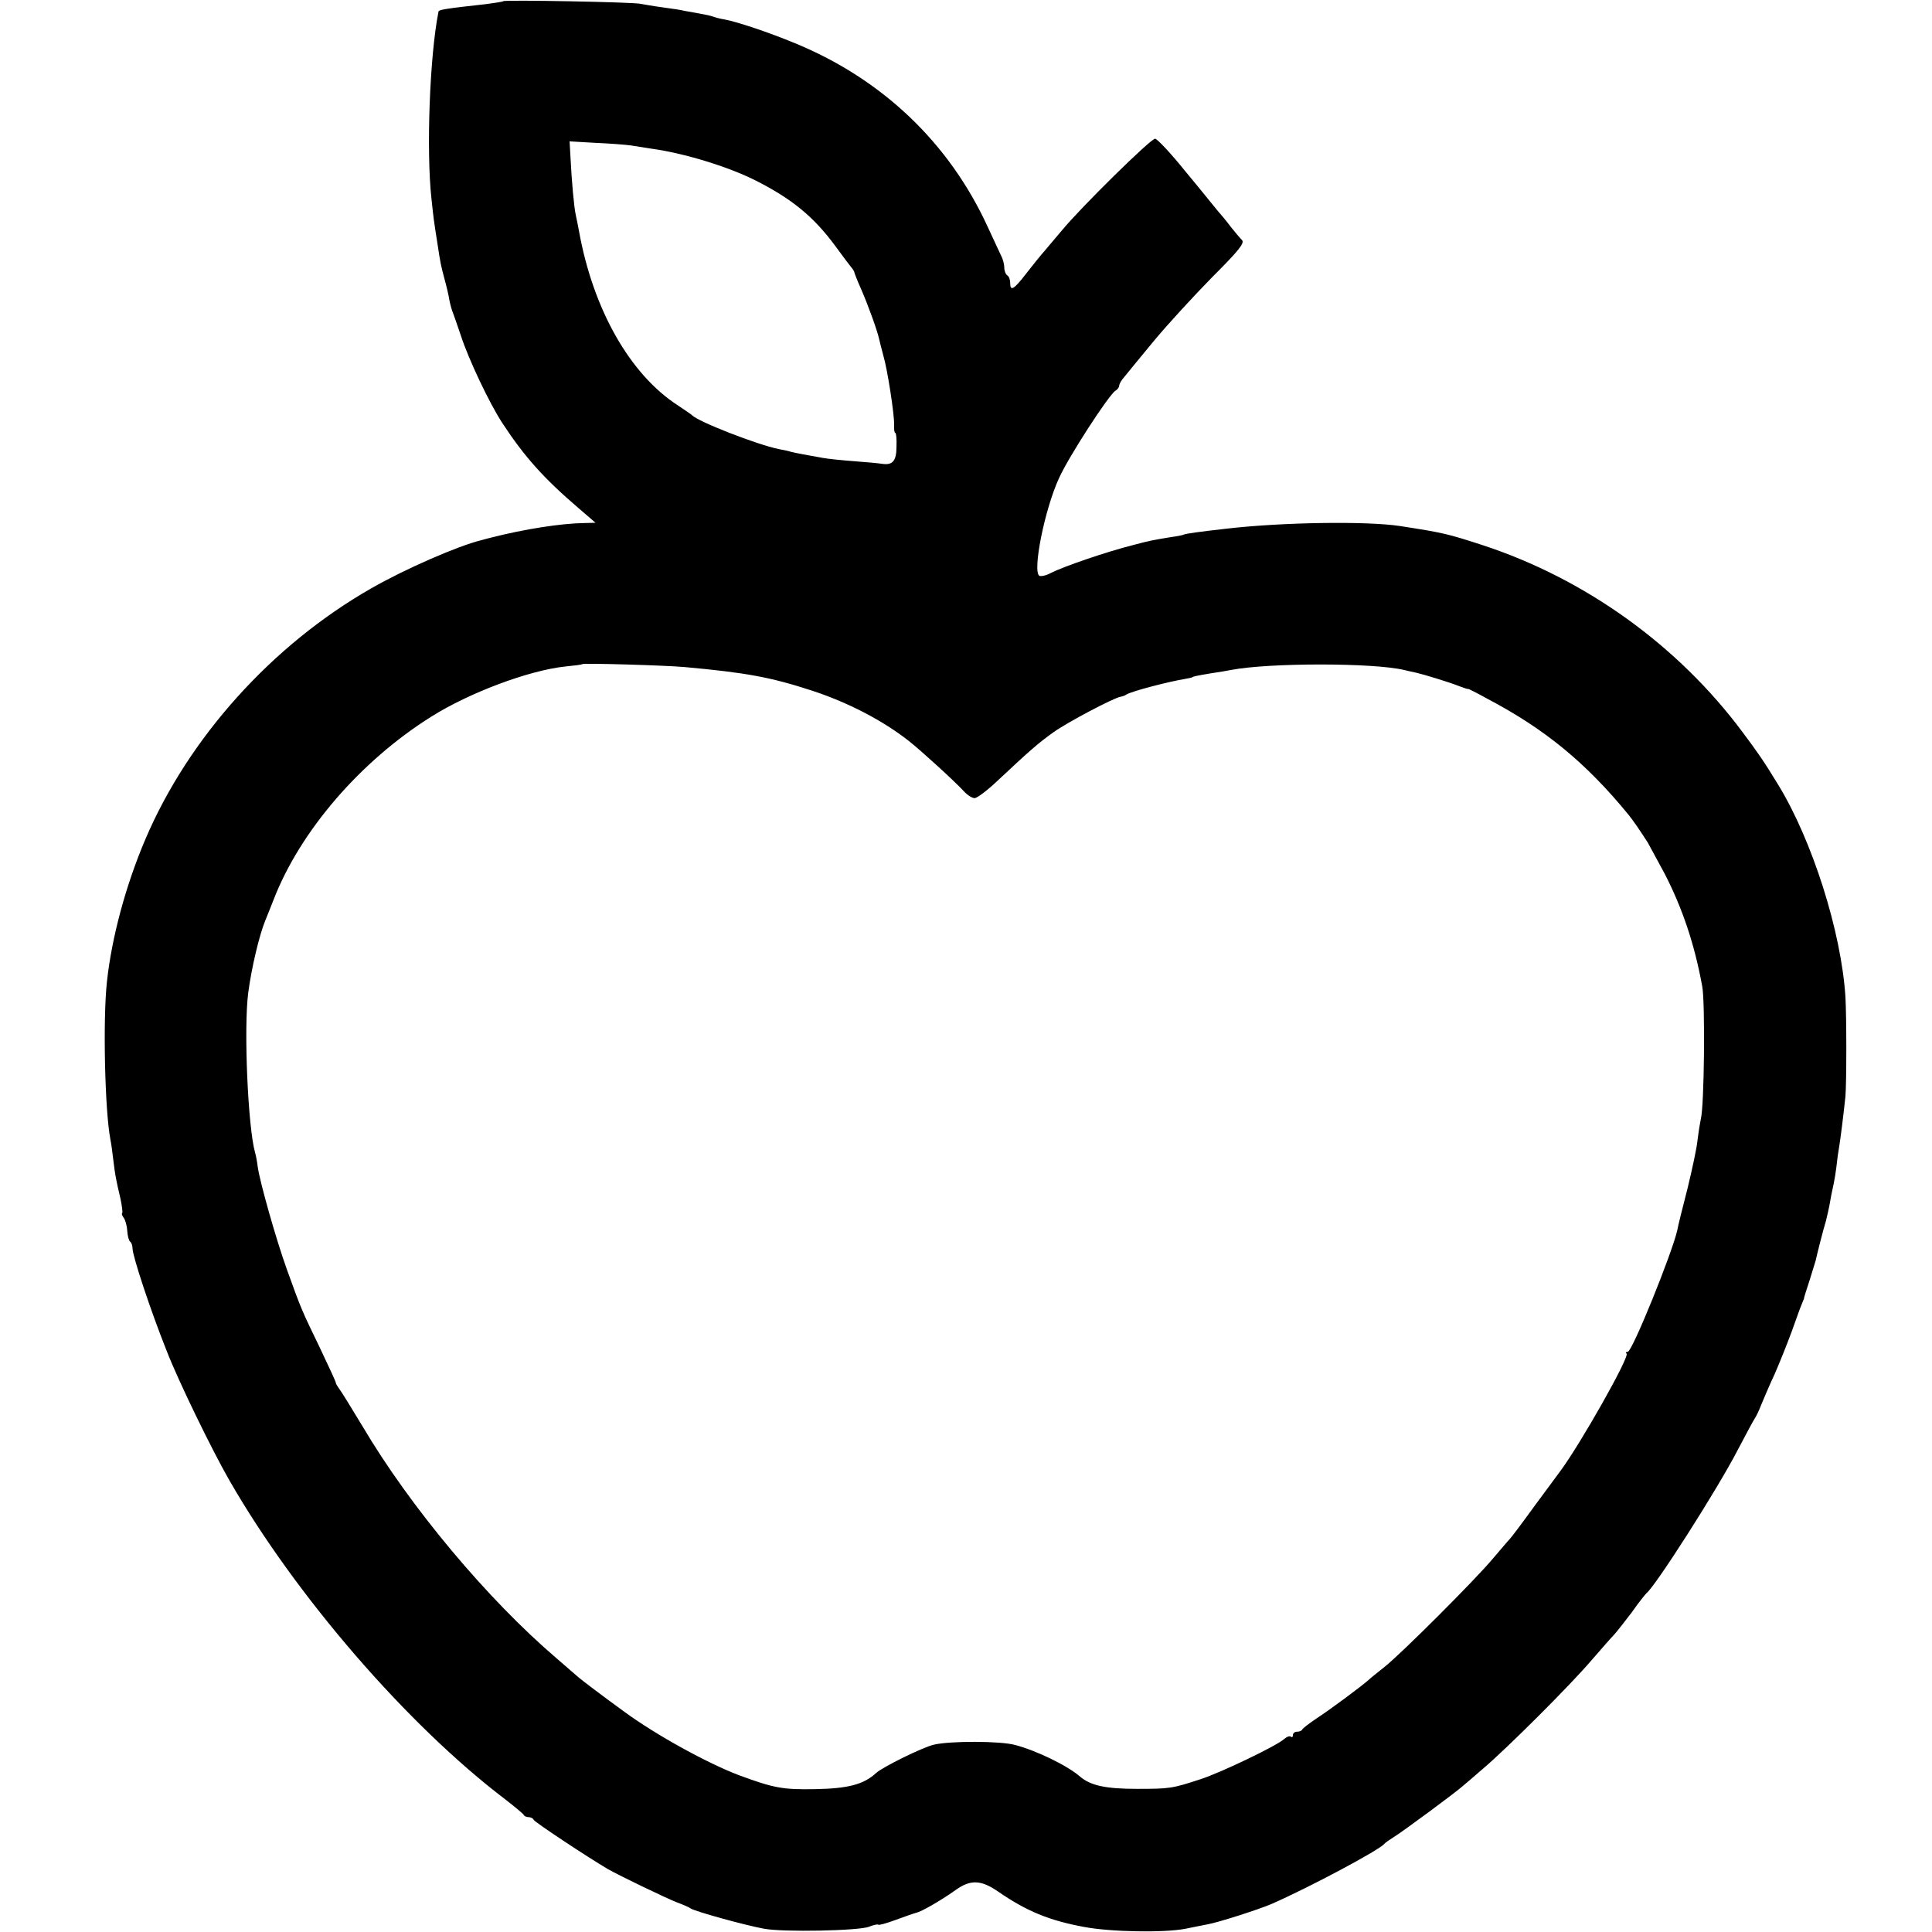<?xml version="1.0" standalone="no"?>
<!DOCTYPE svg PUBLIC "-//W3C//DTD SVG 20010904//EN"
 "http://www.w3.org/TR/2001/REC-SVG-20010904/DTD/svg10.dtd">
<svg version="1.0" xmlns="http://www.w3.org/2000/svg"
 width="656pt" height="656pt" viewBox="0 0 656 656"
 preserveAspectRatio="xMidYMid meet">
<g transform="translate(0,656) scale(0.1,-0.1)"
fill="#000000" stroke="none">
<path d="M1709 6556 c-2 -2 -29 -6 -59 -10 -136 -15 -160 -19 -161 -25 -30
-149 -42 -472 -24 -636 8 -75 8 -73 20 -150 11 -73 12 -76 25 -125 7 -25 14
-56 16 -70 3 -14 8 -34 13 -45 4 -11 16 -45 26 -75 26 -80 97 -230 141 -297
74 -113 141 -188 258 -288 l58 -50 -39 -1 c-76 -1 -201 -20 -318 -50 -11 -3
-24 -6 -30 -8 -79 -19 -260 -98 -375 -164 -336 -192 -620 -507 -767 -853 -66
-155 -114 -333 -130 -483 -14 -128 -7 -439 12 -536 3 -14 7 -46 10 -71 6 -49
8 -61 24 -129 5 -24 8 -46 6 -49 -3 -2 0 -9 5 -16 5 -6 11 -26 12 -44 1 -18 6
-35 10 -37 4 -3 8 -13 8 -23 0 -26 62 -213 116 -348 39 -101 154 -337 212
-438 226 -394 606 -833 938 -1085 32 -25 60 -48 62 -52 2 -5 10 -8 17 -8 7 0
15 -4 17 -9 2 -7 180 -125 253 -168 35 -20 198 -99 235 -113 19 -7 40 -16 45
-20 14 -10 188 -58 250 -69 64 -12 322 -7 356 7 15 6 29 9 31 7 2 -3 29 5 59
16 30 11 61 22 69 24 19 4 83 41 134 77 51 37 87 35 144 -4 97 -67 174 -99
294 -121 90 -17 271 -20 343 -6 28 6 61 12 75 15 39 7 175 51 217 69 130 57
366 183 383 204 3 4 19 15 35 25 32 20 213 154 231 171 6 5 38 32 70 60 78 66
295 282 369 369 33 38 67 77 76 86 9 10 36 44 60 76 23 33 46 61 49 64 29 21
242 354 311 488 28 53 54 102 58 107 4 6 14 26 21 45 8 19 28 67 46 105 17 39
43 104 58 145 15 41 29 82 33 90 3 8 7 17 8 20 0 3 9 32 20 65 10 33 19 62 20
65 2 11 26 107 35 135 4 17 11 46 14 65 3 19 9 46 12 60 3 14 7 39 9 55 2 17
5 44 8 60 6 34 17 125 23 182 4 48 4 271 0 338 -14 222 -113 532 -228 720 -50
82 -69 109 -122 180 -219 294 -534 520 -882 634 -120 39 -133 42 -281 65 -113
17 -398 13 -588 -9 -89 -10 -140 -17 -145 -20 -3 -2 -24 -6 -46 -9 -55 -9 -72
-12 -124 -26 -95 -24 -237 -73 -281 -95 -16 -9 -34 -13 -40 -10 -24 15 18 226
67 332 33 73 168 281 191 296 7 4 13 12 13 17 0 6 8 20 19 32 10 13 56 68 101
123 46 55 134 151 196 214 90 90 111 116 101 126 -7 7 -24 27 -39 46 -14 19
-35 44 -45 55 -10 12 -58 72 -108 132 -49 61 -96 111 -103 111 -14 1 -251
-232 -317 -312 -22 -26 -49 -58 -60 -71 -11 -12 -38 -46 -60 -74 -43 -56 -55
-62 -55 -33 0 11 -4 23 -10 26 -5 3 -10 15 -10 26 0 10 -4 27 -9 37 -4 9 -26
55 -47 101 -131 286 -358 502 -654 624 -89 37 -197 73 -240 81 -14 2 -32 7
-40 10 -8 3 -28 7 -45 10 -16 3 -39 7 -50 9 -11 3 -45 8 -75 12 -30 4 -64 10
-75 12 -23 6 -461 14 -466 9z m434 -490 c20 -3 52 -8 70 -11 109 -15 257 -60
351 -107 125 -63 199 -124 272 -223 24 -33 49 -66 54 -72 6 -7 11 -15 11 -18
0 -2 10 -28 23 -57 24 -55 55 -141 61 -169 2 -9 8 -33 14 -55 15 -51 38 -203
37 -237 -1 -15 1 -27 4 -27 3 0 5 -21 4 -46 0 -49 -13 -64 -48 -59 -12 2 -55
6 -96 9 -41 3 -88 8 -105 11 -47 8 -99 18 -110 21 -5 2 -23 6 -40 9 -74 15
-274 93 -295 115 -3 3 -25 18 -49 34 -162 105 -287 325 -335 591 -3 17 -8 41
-11 55 -6 27 -14 115 -18 197 l-3 53 86 -5 c47 -2 102 -6 123 -9z m182 -1771
c208 -19 291 -34 432 -80 122 -40 240 -101 329 -171 43 -34 158 -139 187 -171
12 -13 28 -23 36 -23 9 0 43 26 77 58 113 106 140 129 190 165 47 34 205 117
228 121 6 1 16 4 21 8 18 11 140 43 200 53 11 2 21 4 23 5 3 3 11 5 65 14 27
4 57 9 66 11 129 25 485 25 589 0 12 -3 30 -7 40 -9 30 -7 115 -33 147 -46 17
-6 30 -11 30 -9 0 1 30 -14 66 -34 196 -103 336 -219 479 -394 14 -17 40 -55
65 -94 5 -9 31 -57 58 -107 60 -117 101 -239 127 -382 10 -56 7 -405 -5 -450
-3 -14 -8 -45 -11 -70 -2 -25 -18 -99 -34 -165 -17 -66 -33 -130 -35 -143 -19
-81 -153 -412 -168 -412 -6 0 -8 -3 -4 -6 11 -11 -158 -309 -225 -399 -4 -5
-42 -57 -85 -115 -42 -58 -81 -110 -87 -116 -6 -6 -31 -36 -56 -65 -57 -69
-312 -324 -369 -369 -24 -19 -49 -39 -55 -45 -21 -19 -131 -101 -176 -130 -25
-17 -46 -33 -48 -37 -2 -5 -10 -8 -18 -8 -8 0 -14 -5 -14 -12 0 -6 -3 -8 -7
-5 -3 4 -14 0 -23 -8 -25 -23 -215 -114 -283 -136 -97 -32 -106 -33 -217 -33
-105 0 -156 11 -192 41 -43 38 -149 89 -221 108 -51 14 -222 14 -276 1 -39 -9
-174 -76 -196 -96 -42 -39 -95 -53 -208 -55 -110 -2 -140 4 -257 47 -108 41
-281 136 -389 215 -73 53 -147 109 -157 118 -6 5 -40 35 -75 65 -234 200 -496
513 -658 787 -39 65 -75 123 -81 130 -5 7 -10 15 -10 19 0 3 -25 57 -55 120
-61 126 -62 128 -111 264 -36 100 -92 297 -99 349 -2 17 -6 38 -9 48 -24 85
-39 422 -23 543 11 84 38 197 58 245 5 11 17 43 28 70 90 233 295 471 536 622
129 81 331 157 455 170 30 3 56 6 57 8 6 4 280 -4 348 -10z"/>
</g>
</svg>
